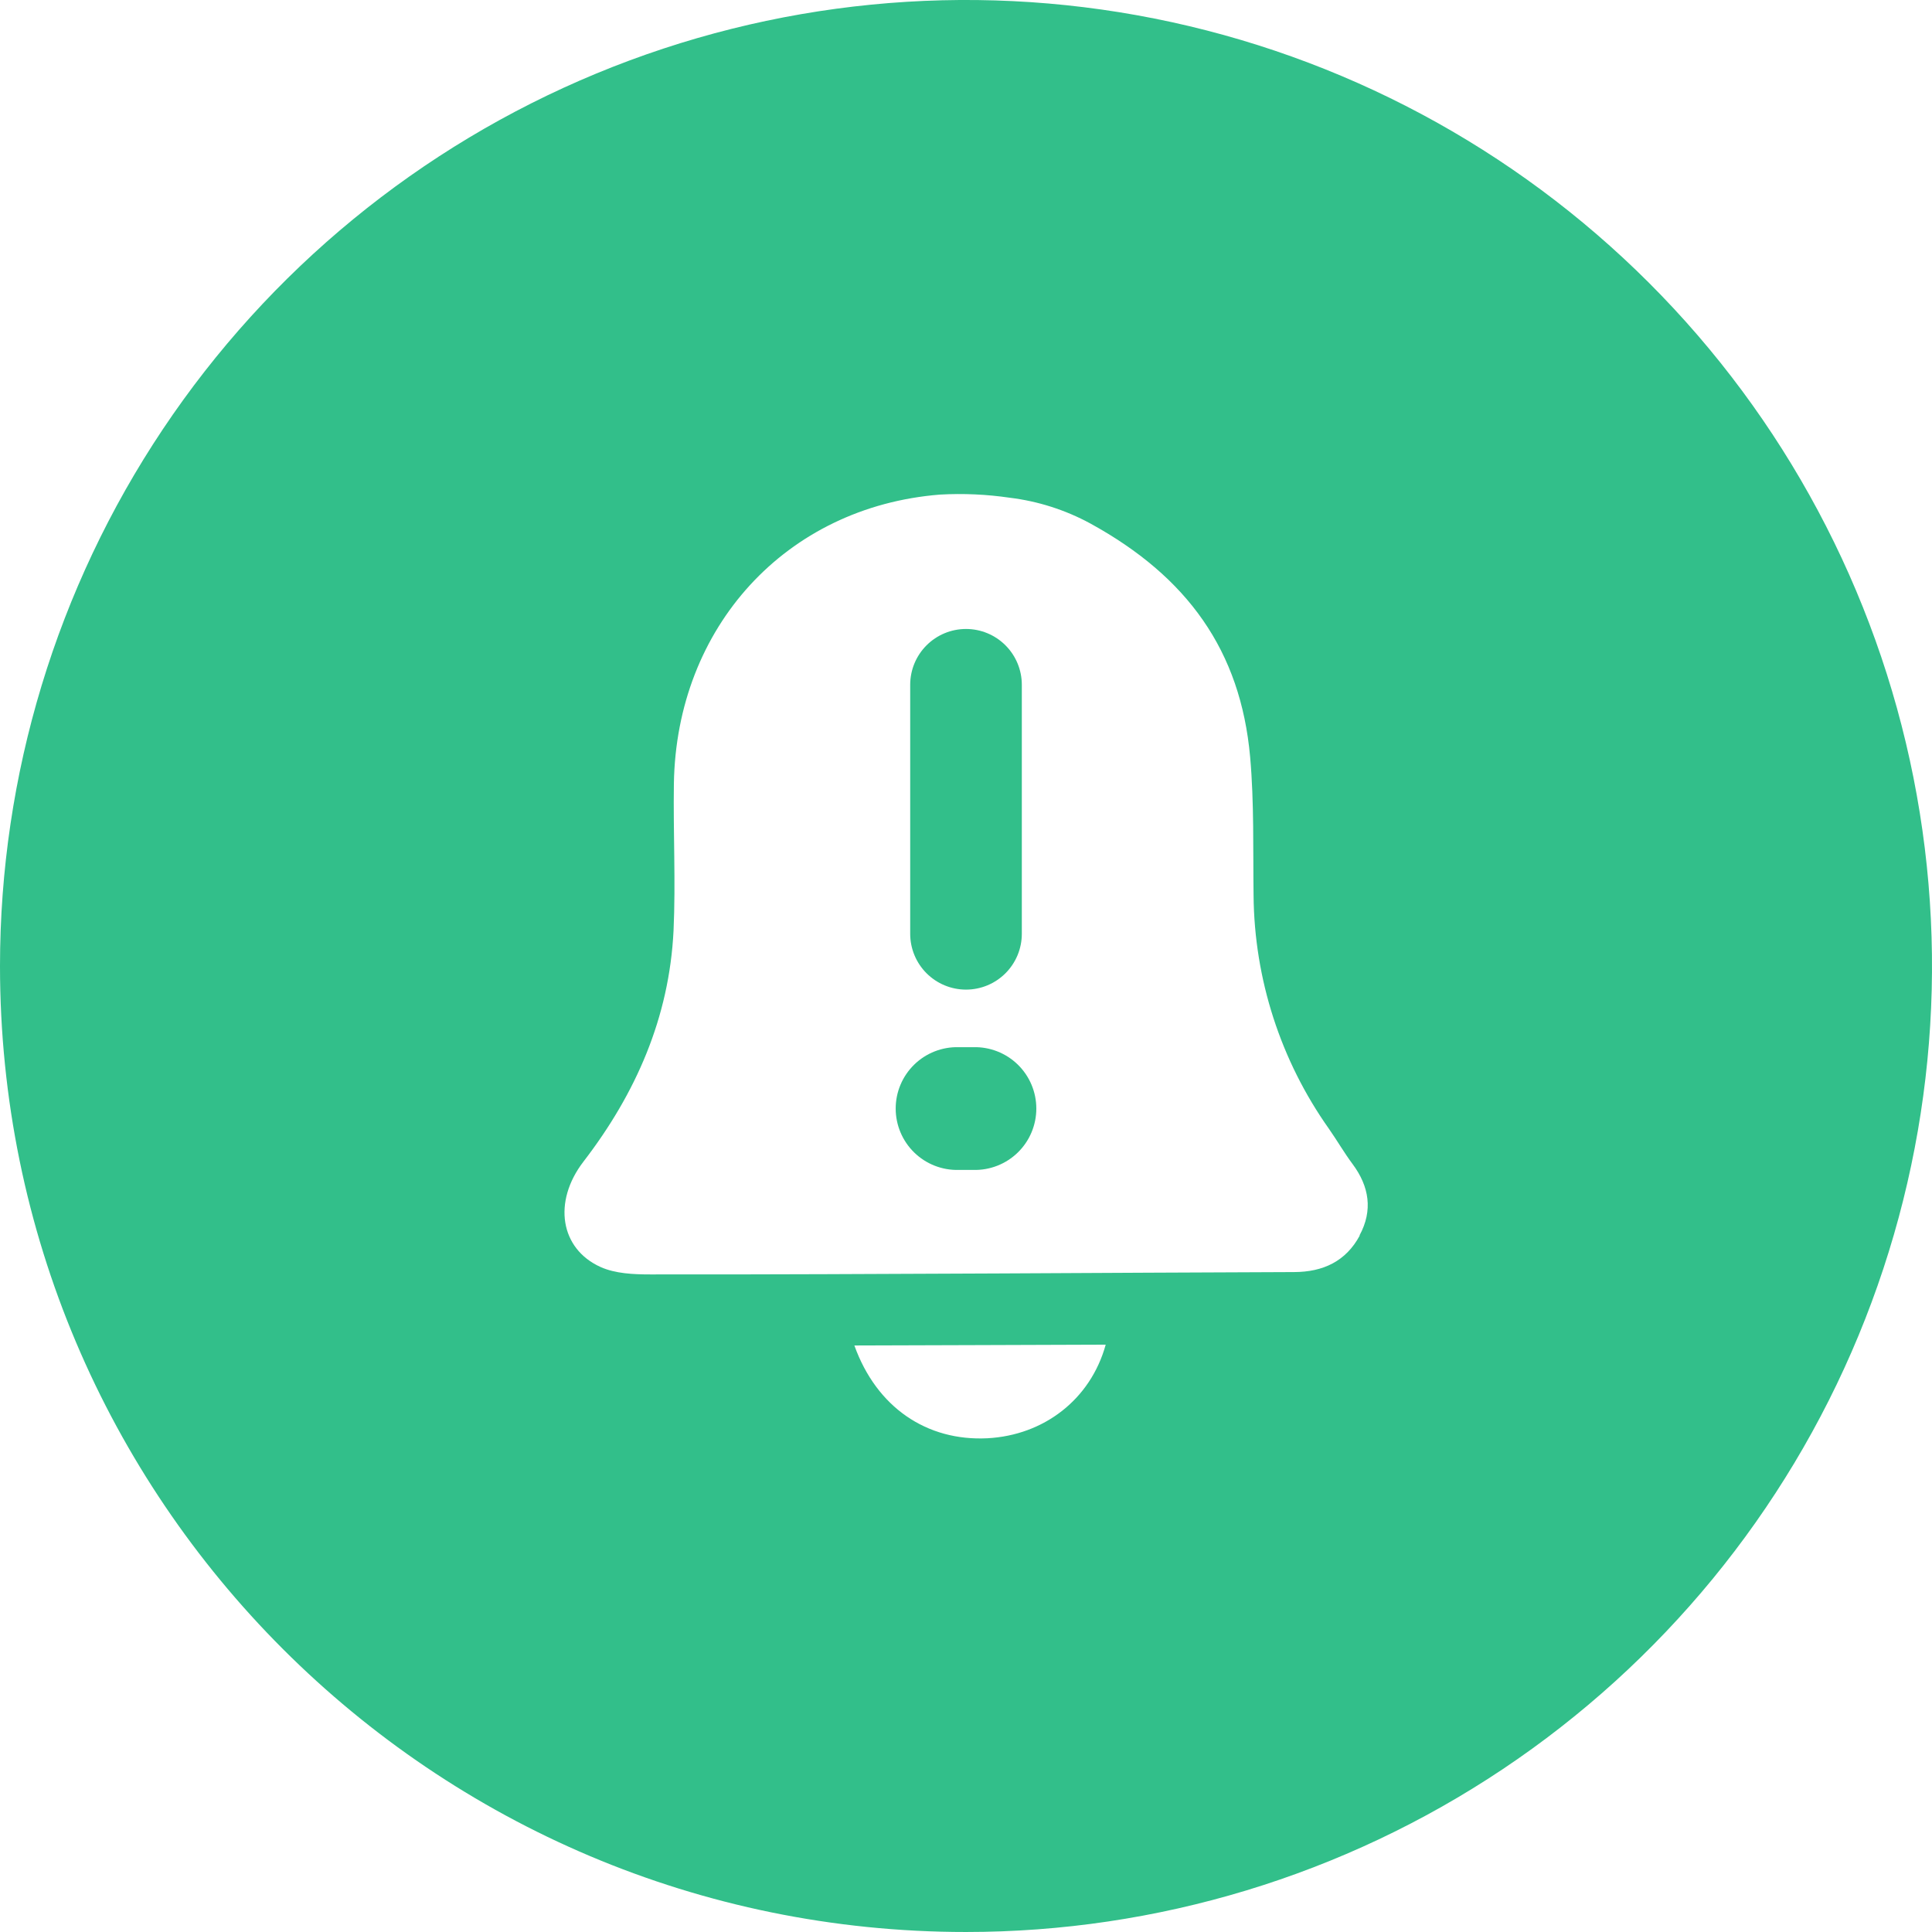 <svg width="512" height="512" viewBox="0 0 512 512" fill="none" xmlns="http://www.w3.org/2000/svg">
<g clip-path="url(#clip0_259_12899)">
<path d="M257.936 277.514H254.068C251.896 277.456 249.734 277.834 247.71 278.626C245.687 279.417 243.842 280.606 242.286 282.122C240.729 283.638 239.492 285.451 238.647 287.452C237.802 289.454 237.367 291.605 237.367 293.778C237.367 295.951 237.802 298.102 238.647 300.104C239.492 302.106 240.729 303.918 242.286 305.434C243.842 306.95 245.687 308.139 247.71 308.93C249.734 309.722 251.896 310.1 254.068 310.043H257.936C260.108 310.1 262.27 309.722 264.293 308.93C266.317 308.139 268.161 306.95 269.718 305.434C271.275 303.918 272.512 302.106 273.357 300.104C274.201 298.102 274.636 295.951 274.636 293.778C274.636 291.605 274.201 289.454 273.357 287.452C272.512 285.451 271.275 283.638 269.718 282.122C268.161 280.606 266.317 279.417 264.293 278.626C262.27 277.834 260.108 277.456 257.936 277.514Z" fill="#32BF8A"/>
<path d="M437.02 74.978C401.218 39.175 355.603 14.793 305.944 4.915C256.284 -4.963 204.811 0.107 158.033 19.483C111.255 38.859 71.273 71.672 43.143 113.771C15.014 155.871 -0 205.366 9.6037e-09 255.998C9.60371e-09 397.39 114.62 511.998 256 511.998C306.632 511.999 356.128 496.985 398.227 468.855C440.327 440.726 473.139 400.744 492.515 353.966C511.891 307.188 516.961 255.714 507.083 206.055C497.205 156.395 472.823 110.78 437.02 74.978ZM261.689 381.154C245.601 381.962 232.311 372.973 226.418 356.567L259.721 356.464L293.023 356.35C288.996 370.914 276.594 380.358 261.689 381.154ZM360.346 327.44C356.671 334.266 350.618 337.088 342.972 337.111C317.019 337.19 291.078 337.361 265.125 337.475C234.177 337.6 203.241 337.782 172.294 337.736C167.879 337.736 163.044 337.52 159.152 335.768C148.434 330.932 146.466 318.474 154.601 307.87C168.55 289.745 177.357 269.629 178.495 246.657C179.086 233.698 178.392 220.67 178.586 207.688C179.234 166.251 208.225 134.313 249.128 131.07C255.288 130.727 261.467 131.005 267.571 131.901C275.064 132.811 282.317 135.127 288.95 138.728C314.687 152.847 328.772 172.451 331.298 200.589C332.379 212.763 332.049 225.062 332.208 237.305C332.402 259.477 339.374 281.059 352.188 299.154C354.338 302.226 356.215 305.492 358.457 308.496C362.86 314.423 363.884 320.772 360.289 327.394L360.346 327.44Z" fill="#32BF8A"/>
<path d="M256.002 262.257C257.944 262.257 259.868 261.874 261.662 261.131C263.457 260.388 265.087 259.298 266.461 257.925C267.834 256.551 268.924 254.921 269.667 253.126C270.411 251.332 270.793 249.408 270.793 247.466V181.475C270.793 177.552 269.235 173.79 266.461 171.016C263.687 168.242 259.925 166.684 256.002 166.684C252.079 166.684 248.317 168.242 245.543 171.016C242.769 173.79 241.211 177.552 241.211 181.475V247.466C241.211 249.408 241.594 251.332 242.337 253.126C243.08 254.921 244.17 256.551 245.543 257.925C246.917 259.298 248.547 260.388 250.342 261.131C252.136 261.874 254.06 262.257 256.002 262.257Z" fill="#32BF8A"/>
</g>
<defs>
<clipPath id="clip0_259_12899">
<rect width="512" height="512" fill="white"/>
</clipPath>
</defs>
</svg>
